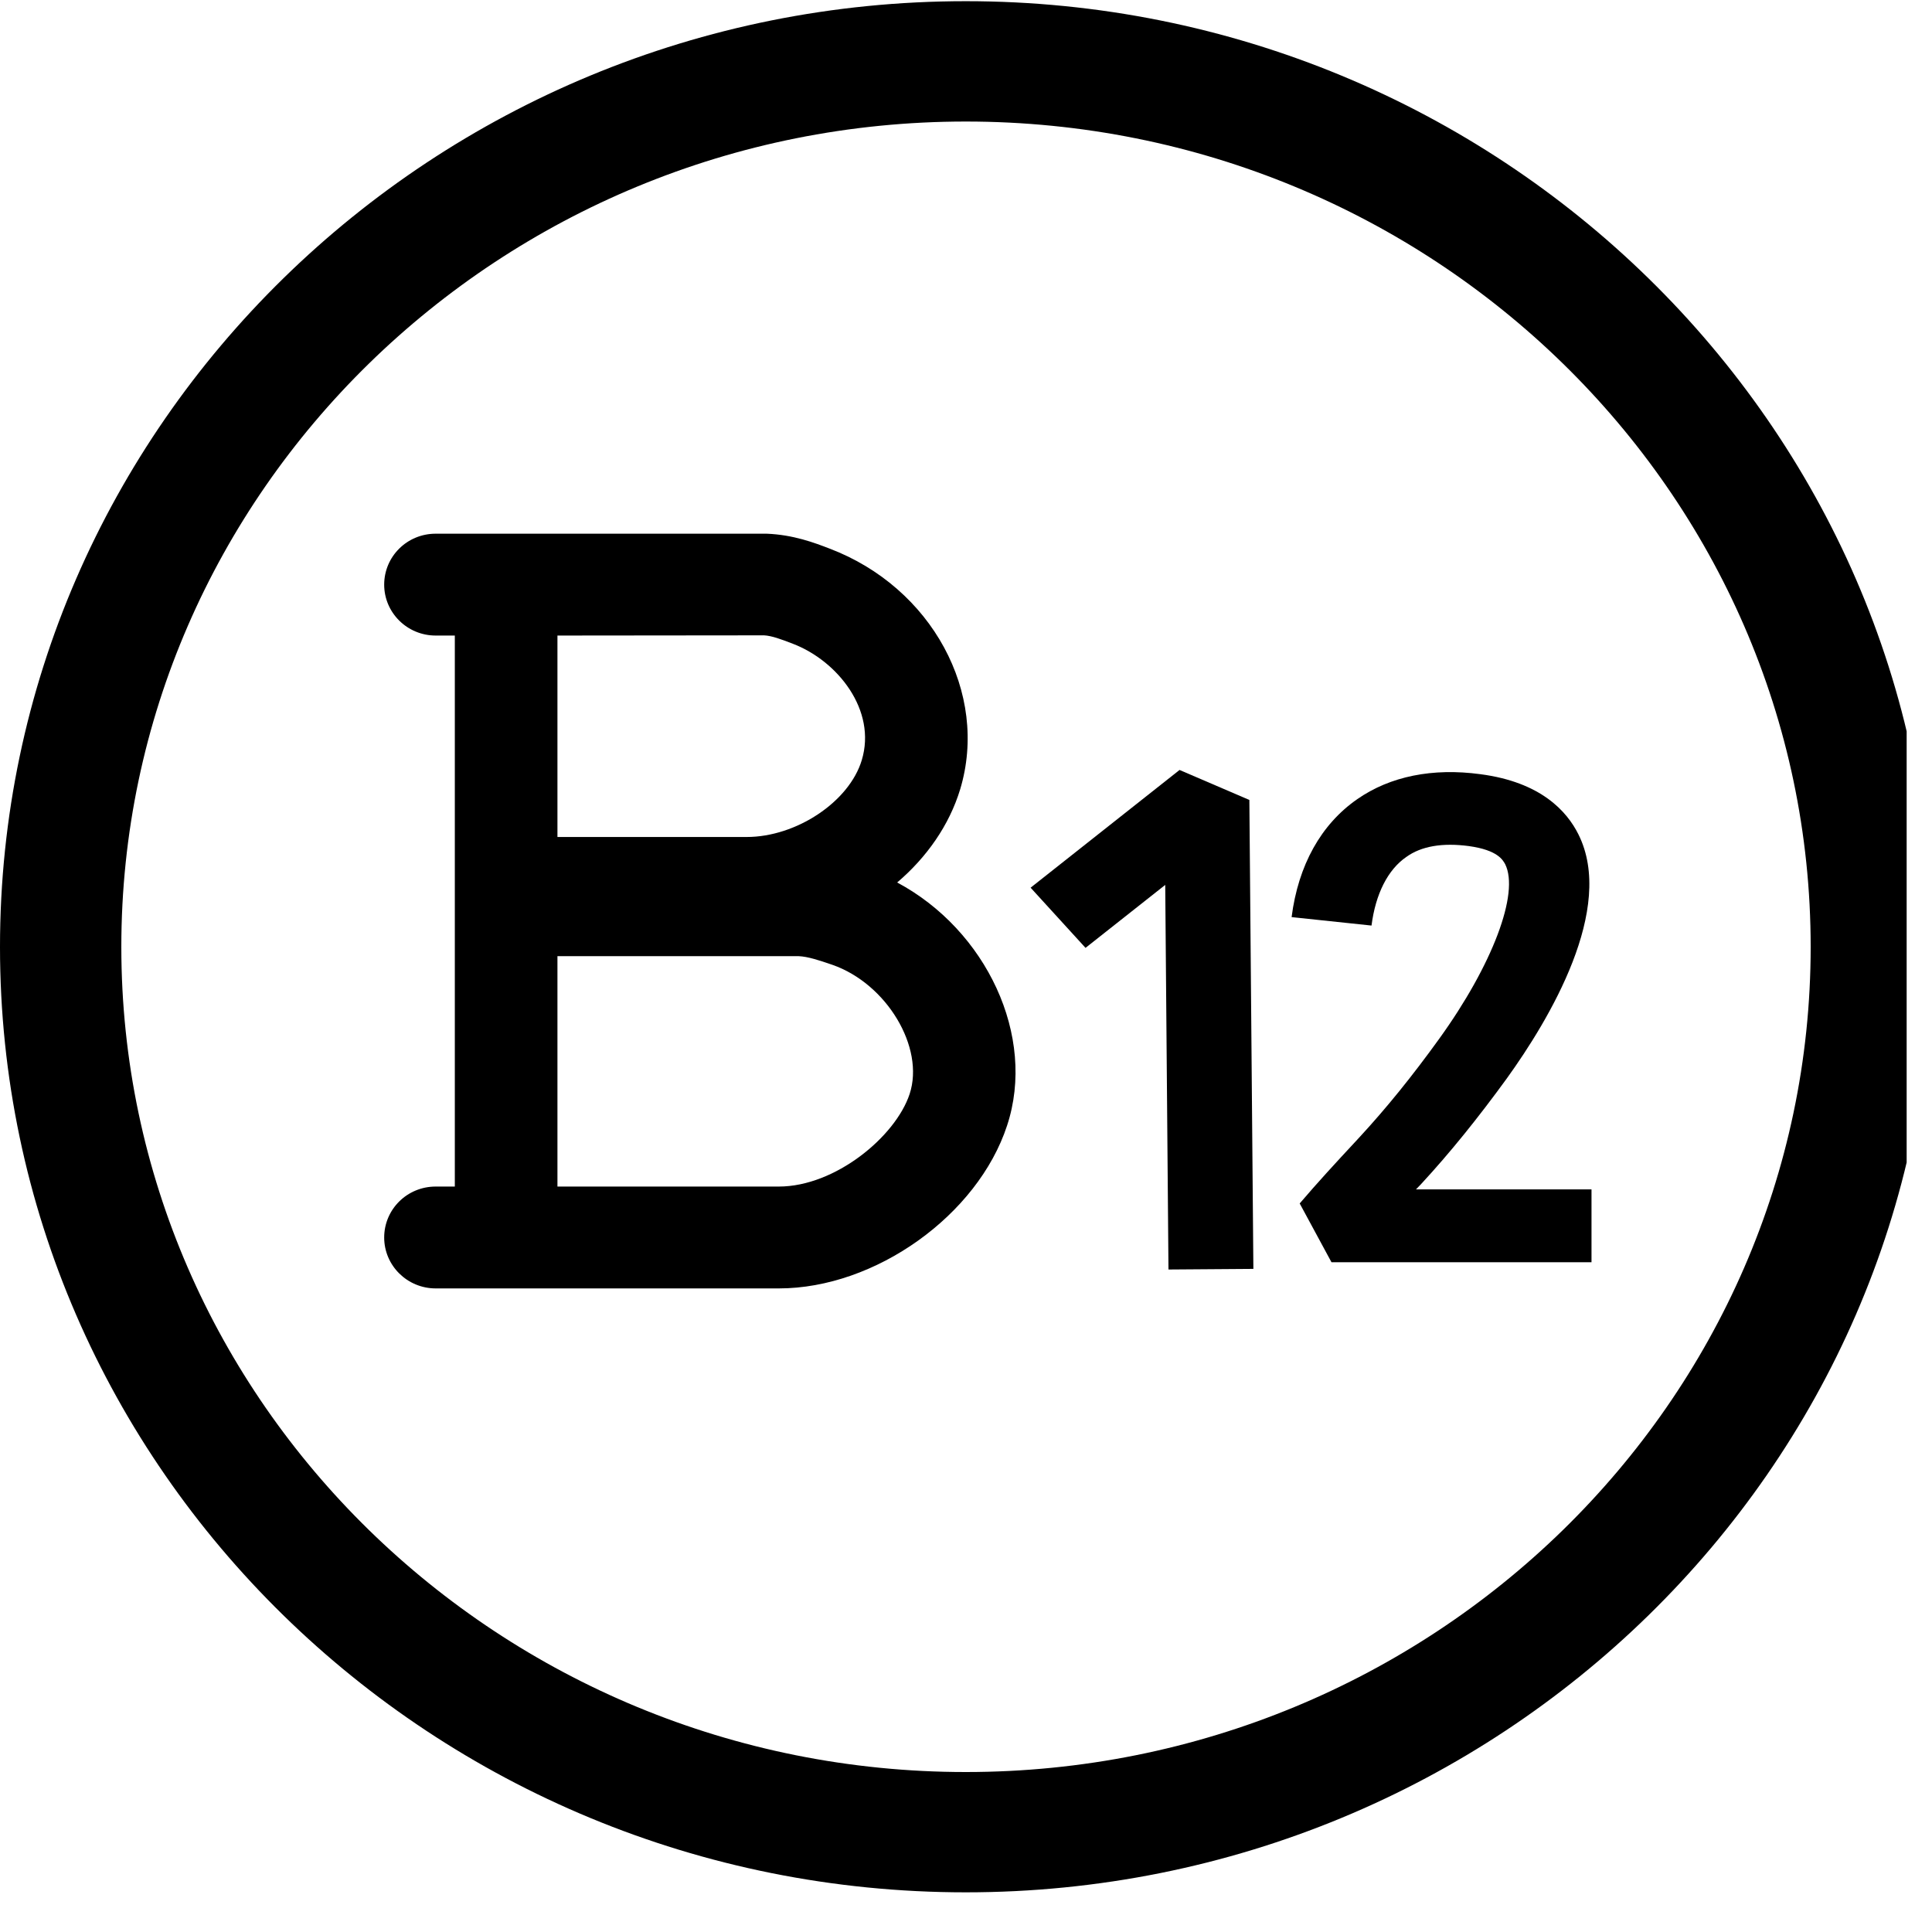 <svg xmlns="http://www.w3.org/2000/svg" xmlns:xlink="http://www.w3.org/1999/xlink" width="50" zoomAndPan="magnify" viewBox="0 0 37.5 37.5" height="50" preserveAspectRatio="xMidYMid meet" version="1.0"><defs><clipPath id="7c77ed8113"><path d="M 0 0 L 37.008 0 L 37.008 36.75 L 0 36.75 Z M 0 0 " clip-rule="nonzero"/></clipPath></defs><g clip-path="url(#7c77ed8113)"><path fill="#000000" d="M 18.746 0.023 C 8.41 0.023 0 8.258 0 18.379 C 0 28.5 8.41 36.73 18.746 36.73 C 29.086 36.73 37.5 28.5 37.5 18.379 C 37.5 8.258 29.086 0.023 18.746 0.023 Z M 18.746 34.395 C 9.707 34.395 2.355 27.207 2.355 18.379 C 2.355 9.547 9.707 2.359 18.746 2.359 C 27.789 2.359 35.145 9.547 35.145 18.379 C 35.145 27.207 27.789 34.395 18.746 34.395 Z M 18.746 34.395 " fill-opacity="1" fill-rule="nonzero"/></g><path fill="#000000" d="M 22.895 14.945 L 20.004 17.23 L 21.07 18.398 L 22.617 17.176 L 22.68 24.641 L 24.328 24.629 L 24.25 15.527 Z M 22.895 14.945 " fill-opacity="1" fill-rule="nonzero"/><path fill="#000000" d="M 27.484 23.086 L 27.488 23.082 L 27.586 22.98 C 28.141 22.379 28.684 21.707 29.246 20.934 C 30.074 19.785 31.359 17.637 30.637 16.195 C 30.414 15.746 29.906 15.18 28.734 15.027 C 27.809 14.902 26.984 15.066 26.344 15.512 C 25.641 16 25.199 16.793 25.07 17.801 L 26.621 17.965 C 26.699 17.352 26.938 16.879 27.297 16.633 C 27.59 16.422 28 16.355 28.508 16.422 C 29.078 16.5 29.172 16.699 29.215 16.773 C 29.496 17.336 28.969 18.73 27.934 20.164 C 27.41 20.891 26.906 21.512 26.391 22.07 L 26.293 22.176 C 25.93 22.566 25.57 22.957 25.227 23.359 L 25.844 24.5 L 30.891 24.5 L 30.891 23.086 Z M 27.484 23.086 " fill-opacity="1" fill-rule="nonzero"/><path fill="#000000" d="M 17.414 17.129 C 17.988 16.641 18.426 16.016 18.637 15.32 C 19.199 13.453 18.086 11.402 16.102 10.648 C 15.809 10.535 15.398 10.379 14.879 10.359 L 8.457 10.359 C 7.902 10.359 7.457 10.801 7.457 11.348 C 7.457 11.891 7.902 12.336 8.457 12.336 L 8.828 12.336 L 8.828 23.031 L 8.457 23.031 C 7.902 23.031 7.457 23.473 7.457 24.02 C 7.457 24.562 7.902 25.008 8.457 25.008 L 15.117 25.008 C 16.992 25.008 18.977 23.586 19.547 21.848 C 20.121 20.109 19.141 18.051 17.414 17.129 Z M 14.832 12.332 C 14.977 12.34 15.16 12.406 15.391 12.496 C 16.258 12.828 17.02 13.785 16.727 14.754 C 16.484 15.562 15.457 16.246 14.492 16.246 L 10.82 16.246 L 10.82 12.336 Z M 17.656 21.234 C 17.383 22.062 16.211 23.031 15.117 23.031 L 10.82 23.031 L 10.82 18.559 L 15.5 18.559 C 15.68 18.566 15.906 18.641 16.156 18.727 C 17.211 19.094 17.953 20.332 17.656 21.234 Z M 17.656 21.234 " fill-opacity="1" fill-rule="nonzero"/></svg>